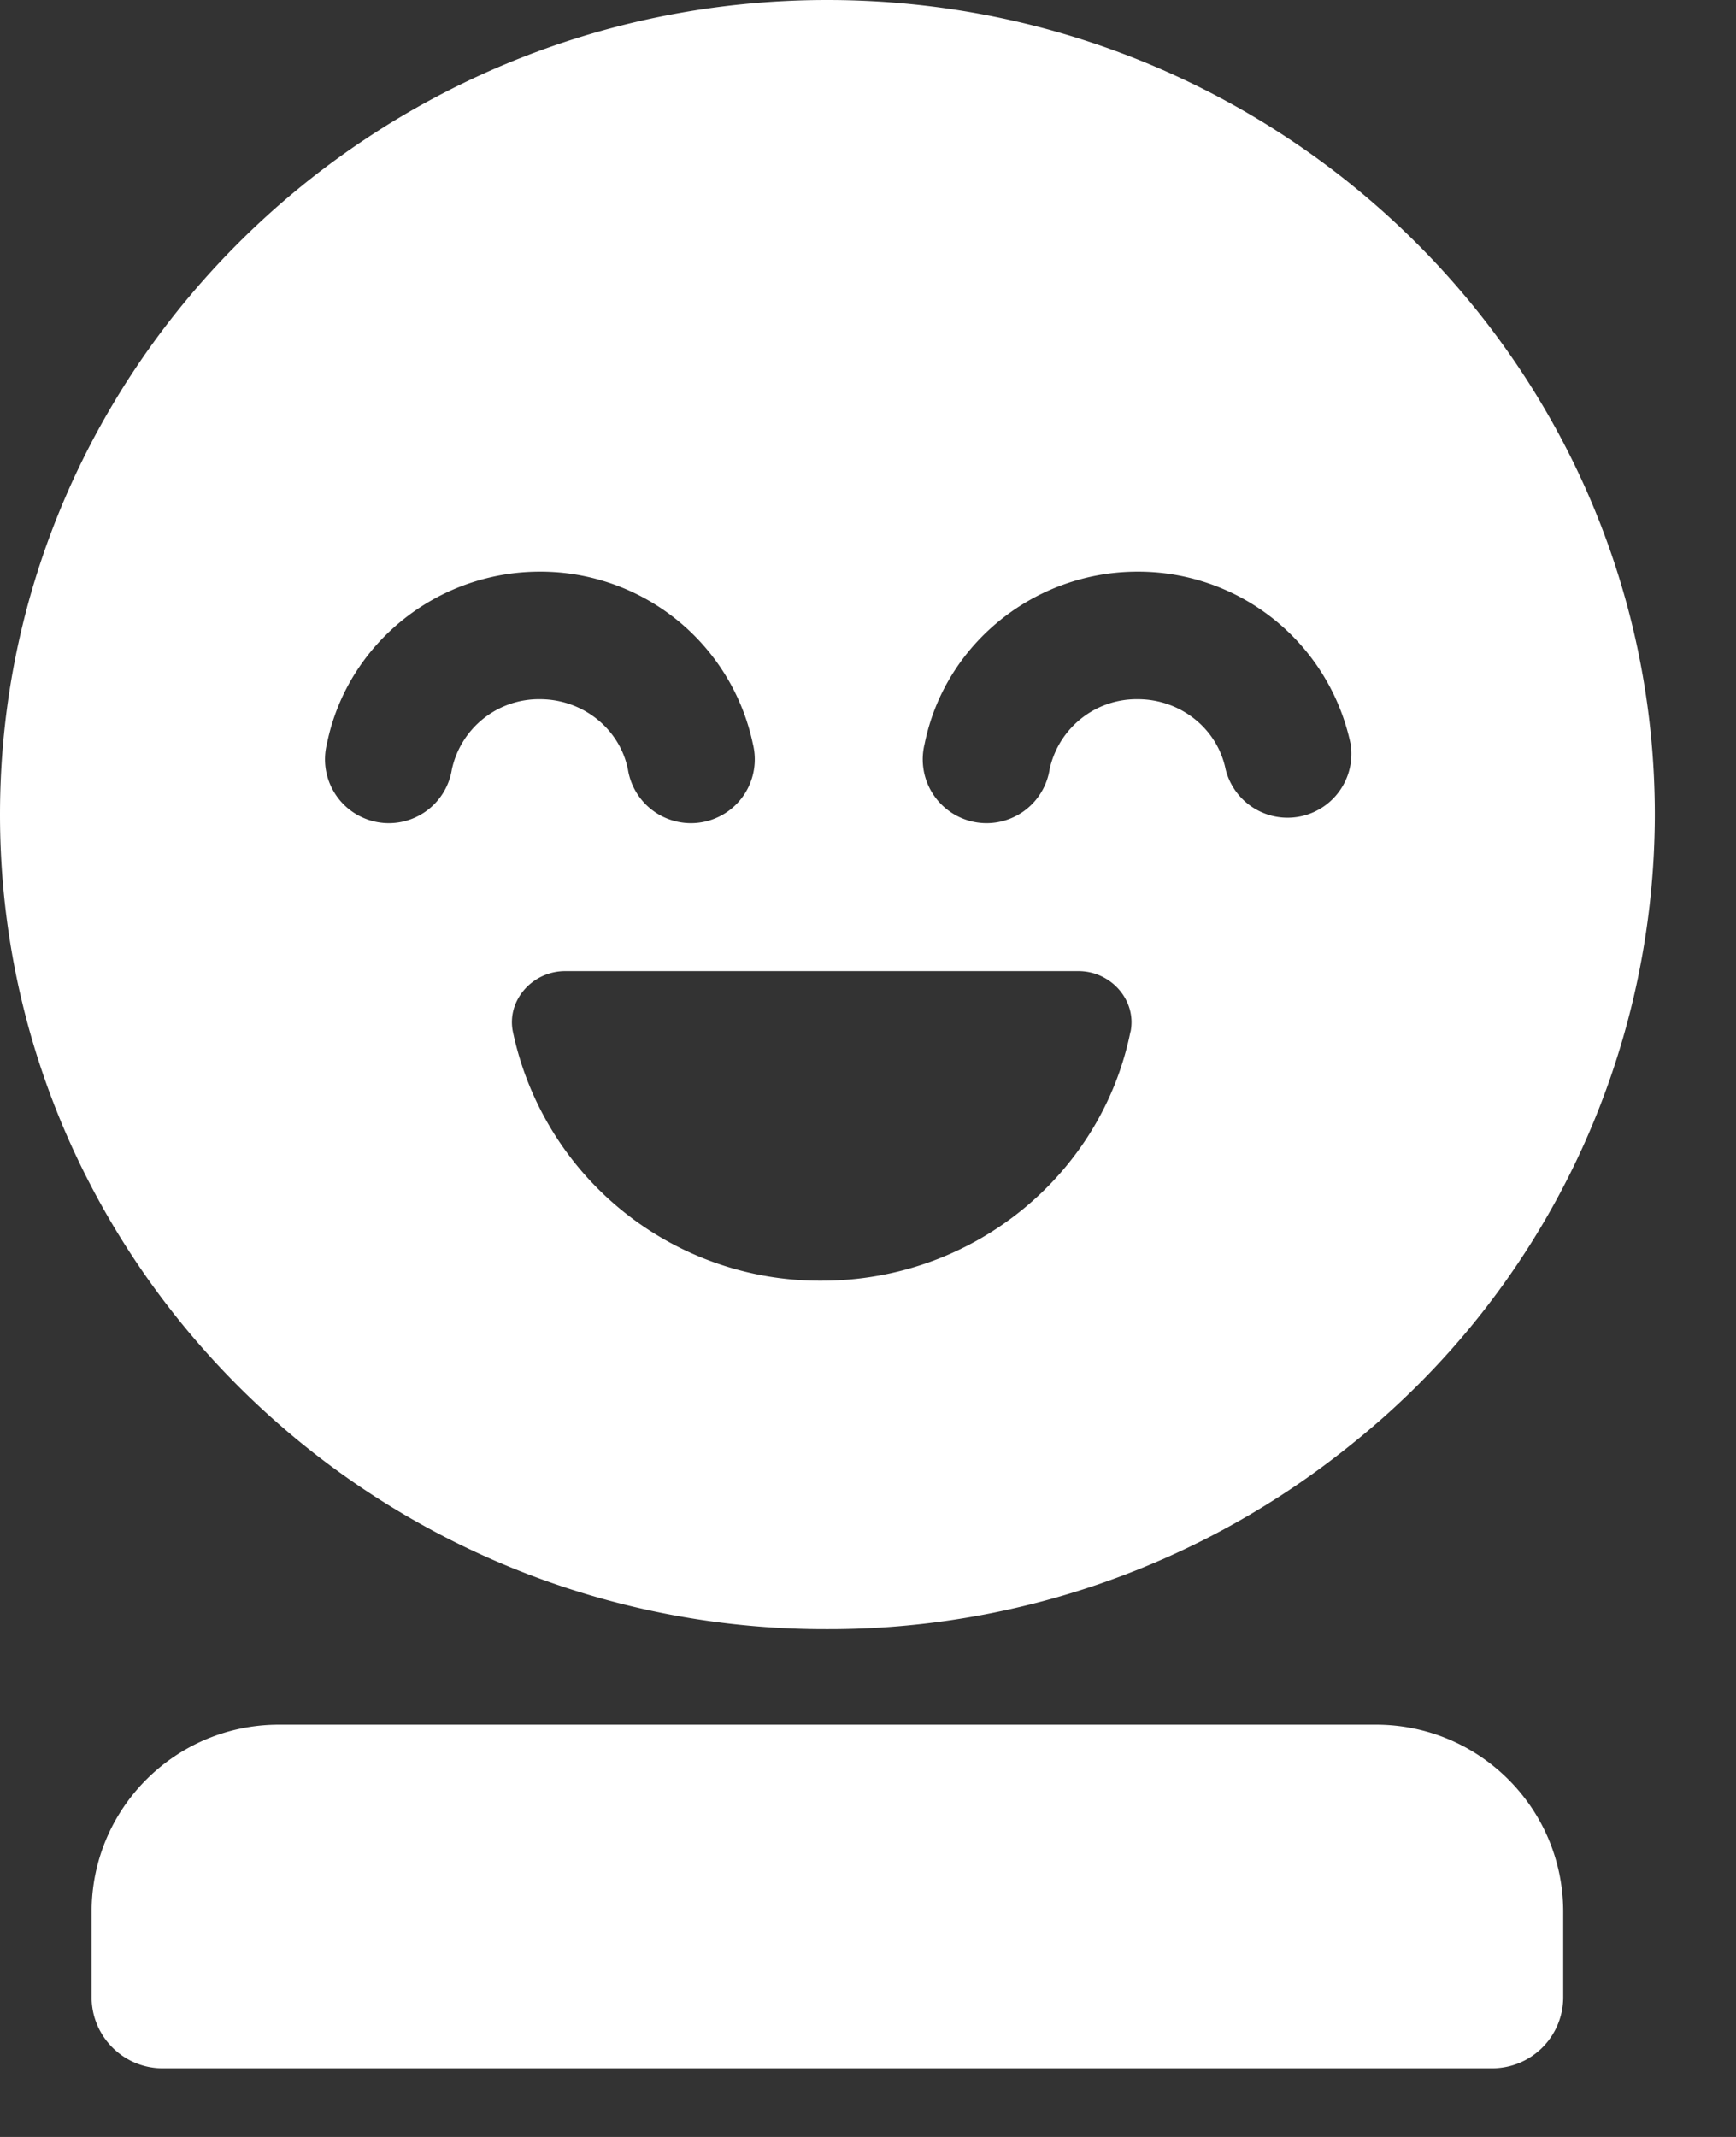 <svg width="13" height="16" fill="none" xmlns="http://www.w3.org/2000/svg"><rect width="100%" height="100%" fill="#333333" stroke="none"/><path fill-rule="evenodd" clip-rule="evenodd" d="M10.118 10.816A6.045 6.045 0 0012.392 6.1c0-3.363-2.778-6.1-6.198-6.1C2.778 0 0 2.737 0 6.099 0 8 .887 9.697 2.27 10.816a6.215 6.215 0 003.924 1.382 6.22 6.22 0 003.924-1.382zM4.702 5.76a.478.478 0 10.936-.19 1.626 1.626 0 00-1.595-1.29c-.773 0-1.444.542-1.595 1.29a.478.478 0 10.936.19.667.667 0 01.659-.525c.32 0 .597.22.659.525zm4.476 0a.478.478 0 00.936-.19 1.626 1.626 0 00-1.595-1.29c-.773 0-1.444.542-1.595 1.29a.478.478 0 10.936.19.667.667 0 01.66-.525c.32 0 .596.22.658.525zm-.712 1.966c.048-.236-.146-.455-.39-.455H4.232c-.245 0-.44.22-.391.455a2.349 2.349 0 002.312 1.863c1.144 0 2.097-.8 2.312-1.863zm-7.248 7.76h9.956a.532.532 0 00.532-.532v-.64c0-.774-.628-1.401-1.402-1.401H2.088c-.774 0-1.402.627-1.402 1.401v.64c0 .293.238.532.532.532z" fill="#fff"/></svg>